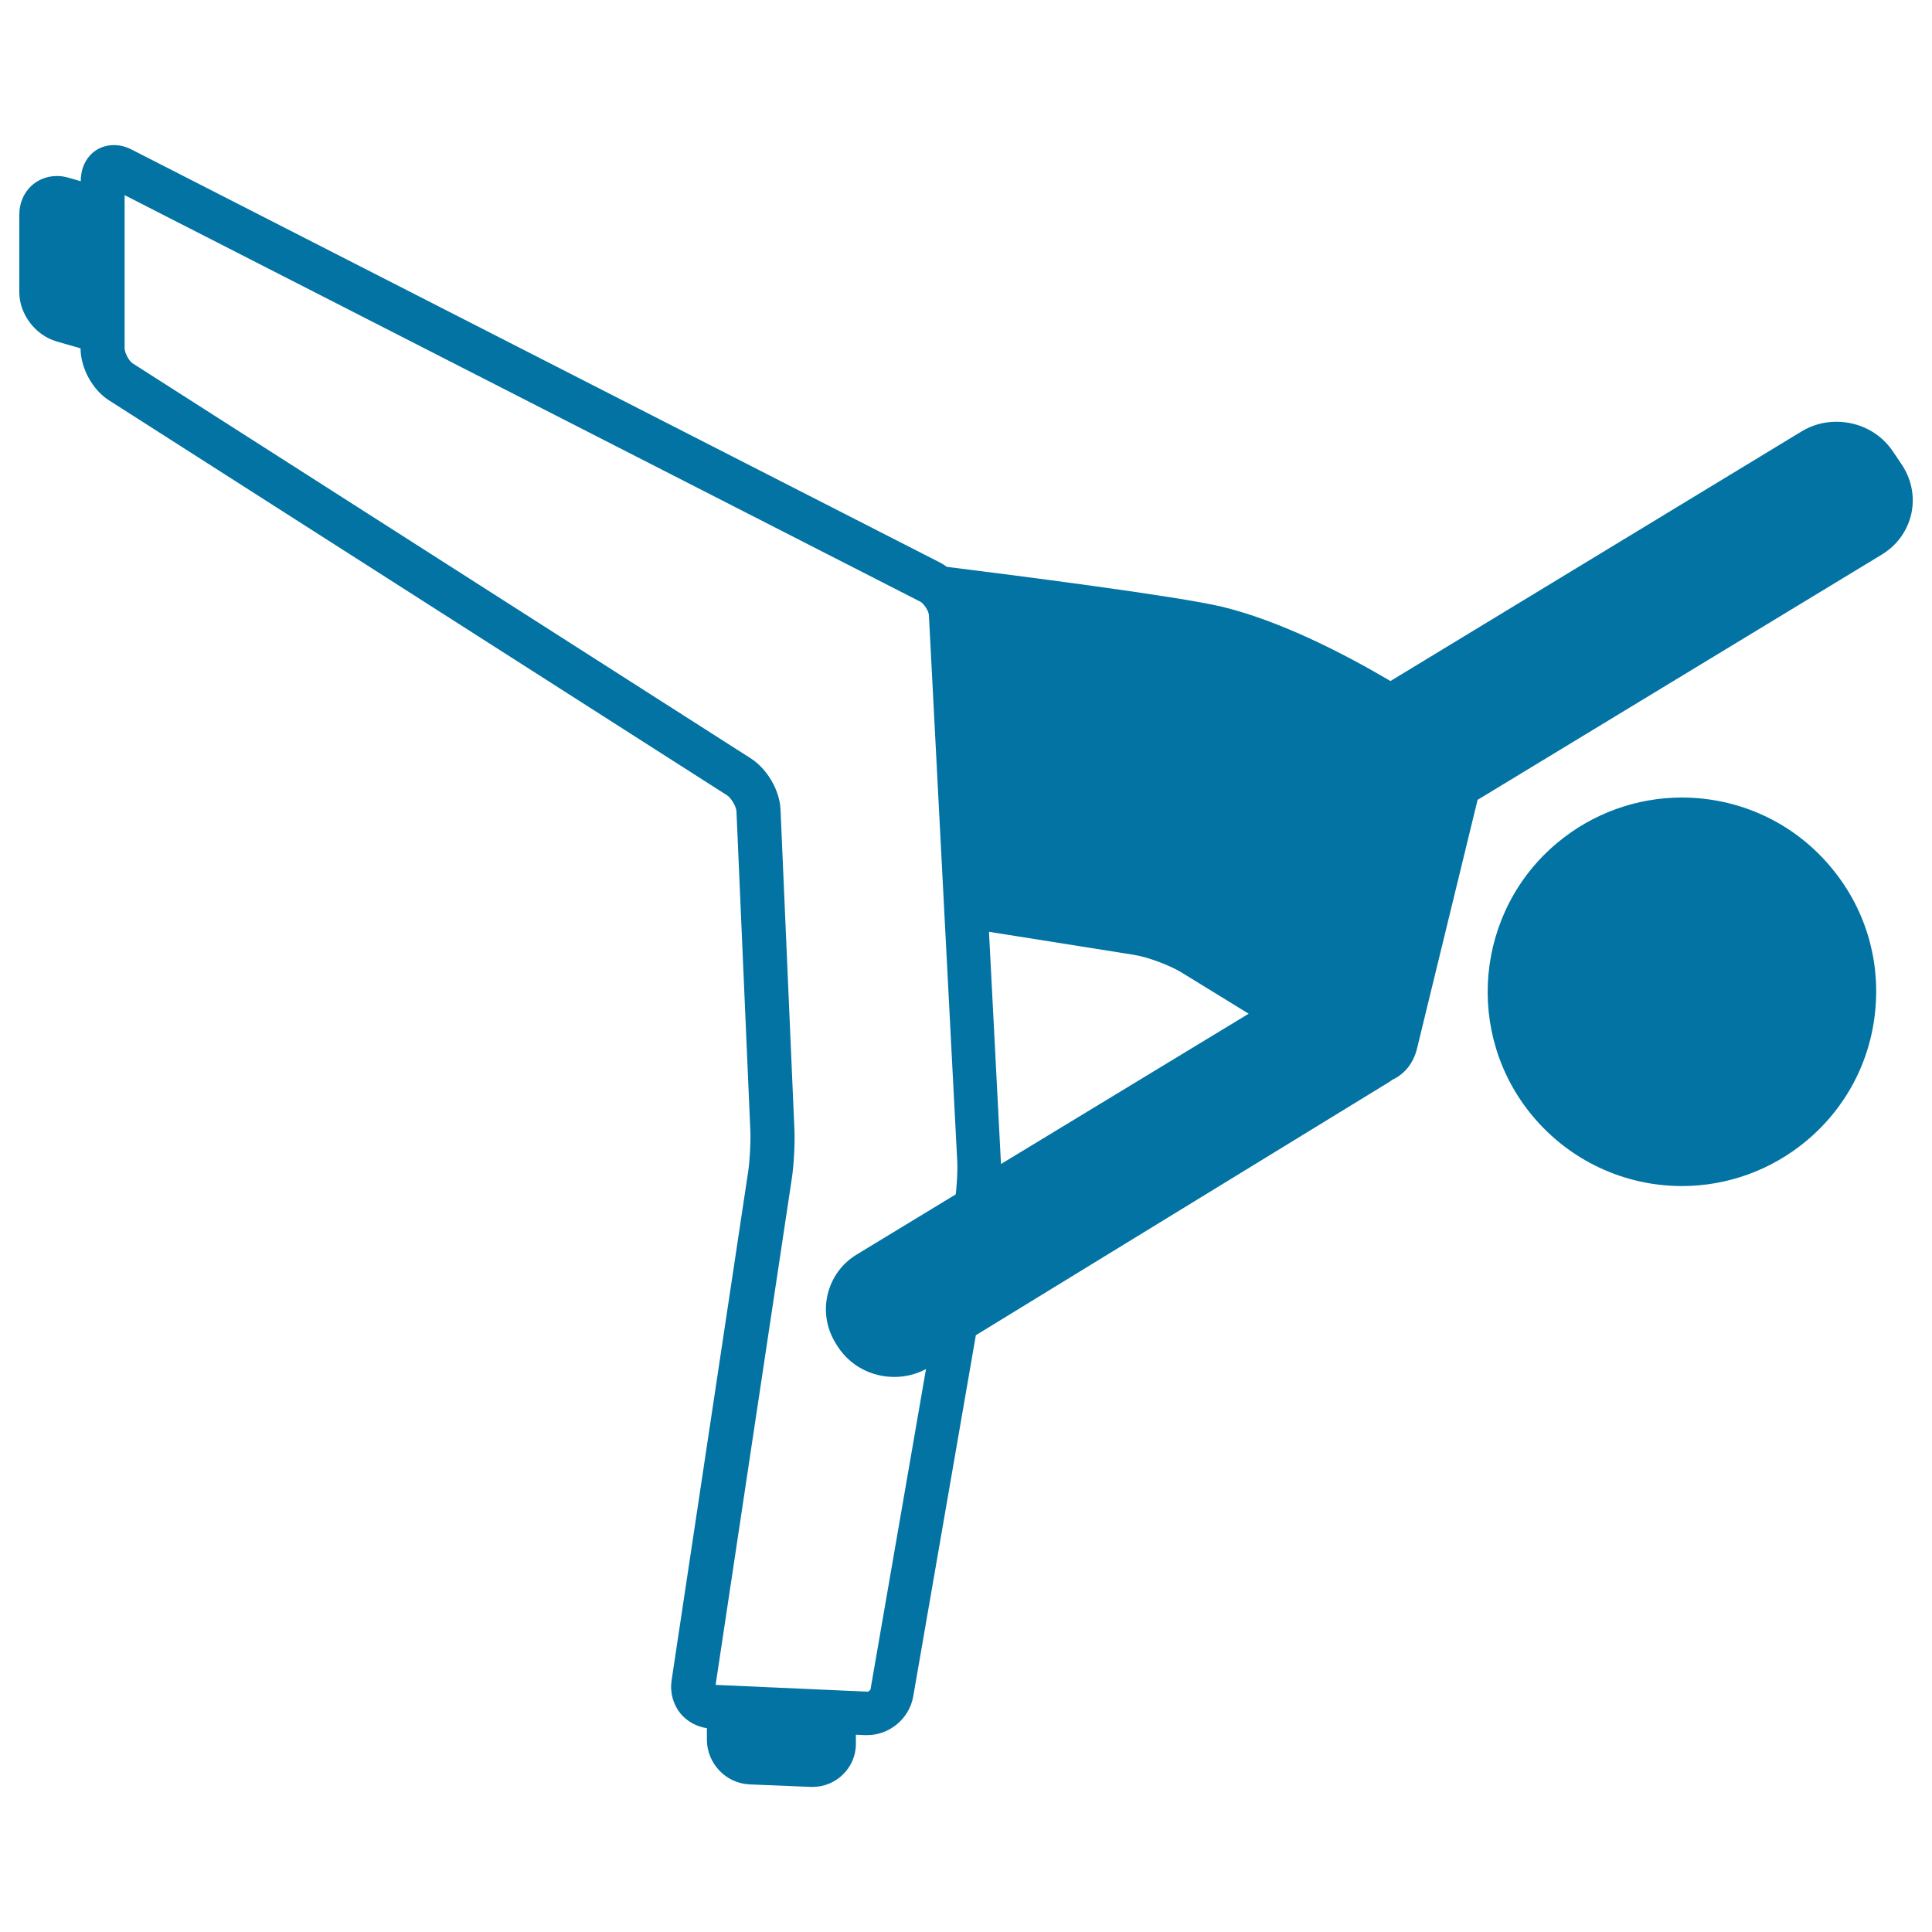 <svg xmlns="http://www.w3.org/2000/svg" viewBox="0 0 1000 1000" style="fill:#0273a2">
<title>Boy Up Kick SVG icon</title>
<g><path d="M870.5,412.8c-23.5,0-46.3,8.3-64.4,23.4c-42.6,35.5-48.3,99.1-12.7,141.6c19.2,22.9,47.3,36.1,77.2,36.1c23.5,0,46.3-8.3,64.4-23.4c20.6-17.2,33.3-41.4,35.7-68.2c2.4-26.7-5.7-52.8-23-73.4C928.6,425.9,900.4,412.8,870.5,412.8z"/><path d="M984.3,240.4l-4.5-6.7c-6.5-9.7-17.4-15.4-29.3-15.4c-6.4,0-12.6,1.7-18,5L719.7,352.5c-23.9-14.1-57.3-31.3-87.4-38.5c-23.1-5.5-107.7-16.3-142.2-20.6c-1.1-0.8-2.3-1.6-3.5-2.2L68.3,77.5c-3.1-1.6-6.2-2.4-9.3-2.4c-10,0-17.2,7.8-17.2,18.6v0.1L35.5,92c-2-0.6-4-0.9-6-0.9c-11.1,0-19.5,8.6-19.5,20v40.2c0,11.3,8.3,22.2,19.2,25.4l12.5,3.6c0,10.2,6.2,21.5,14.7,26.9l320,204.5c2.1,1.4,4.7,5.8,4.8,8.4l7.2,165.6c0.2,5.6-0.3,14.9-1.1,20.4l-39.7,263.8c-0.9,6.1,0.8,12.3,4.6,17c3.4,4.1,8.3,6.8,13.7,7.6v6c0,12.3,9.9,22.6,22.1,23.1l31.7,1.3c0.3,0,0.6,0,0.9,0c12.3,0,22.4-10,22.4-22.2v-4.8l4.8,0.2c0.3,0,0.7,0,1,0c11.7,0,21.9-8.6,23.9-20.1l32.4-186.9l214-131.1c0.6-0.4,1.1-0.8,1.7-1.2c6.1-2.8,10.8-8.5,12.6-15.9l31.4-128.9L974.1,287c7.8-4.8,13.2-12.2,15.2-21.1C991.2,257,989.4,248,984.3,240.4z M494.5,619.9c0.1-0.6,0.1-1.1,0.2-1.7l-51.2,31.1c-7.8,4.7-13.2,12.2-15.2,21.1c-2,8.8-0.3,17.9,4.7,25.6l0.7,1.1c6.4,9.8,17.3,15.6,29.2,15.6c5.8,0,11.4-1.4,16.4-4.1l-28.7,165.7c-0.1,0.5-1,1.3-1.6,1.3l-78.6-3.5l39.5-262.5c1-6.9,1.6-17.7,1.3-24.7L404,419.1c-0.4-10-6.9-21.1-15.3-26.5l-320-204.5c-2-1.3-4.2-5.5-4.2-7.9V101l411.8,210.4c1.9,1,4.4,4.8,4.5,7l14.7,283.3C495.7,606.5,495.2,614.5,494.5,619.9z M518.1,602.5c0-0.7,0-1.4-0.1-2l-6.1-118.2l74.9,11.9c7.2,1.1,18.9,5.5,25,9.3l34.5,21.2L518.1,602.5z"/></g>
</svg>